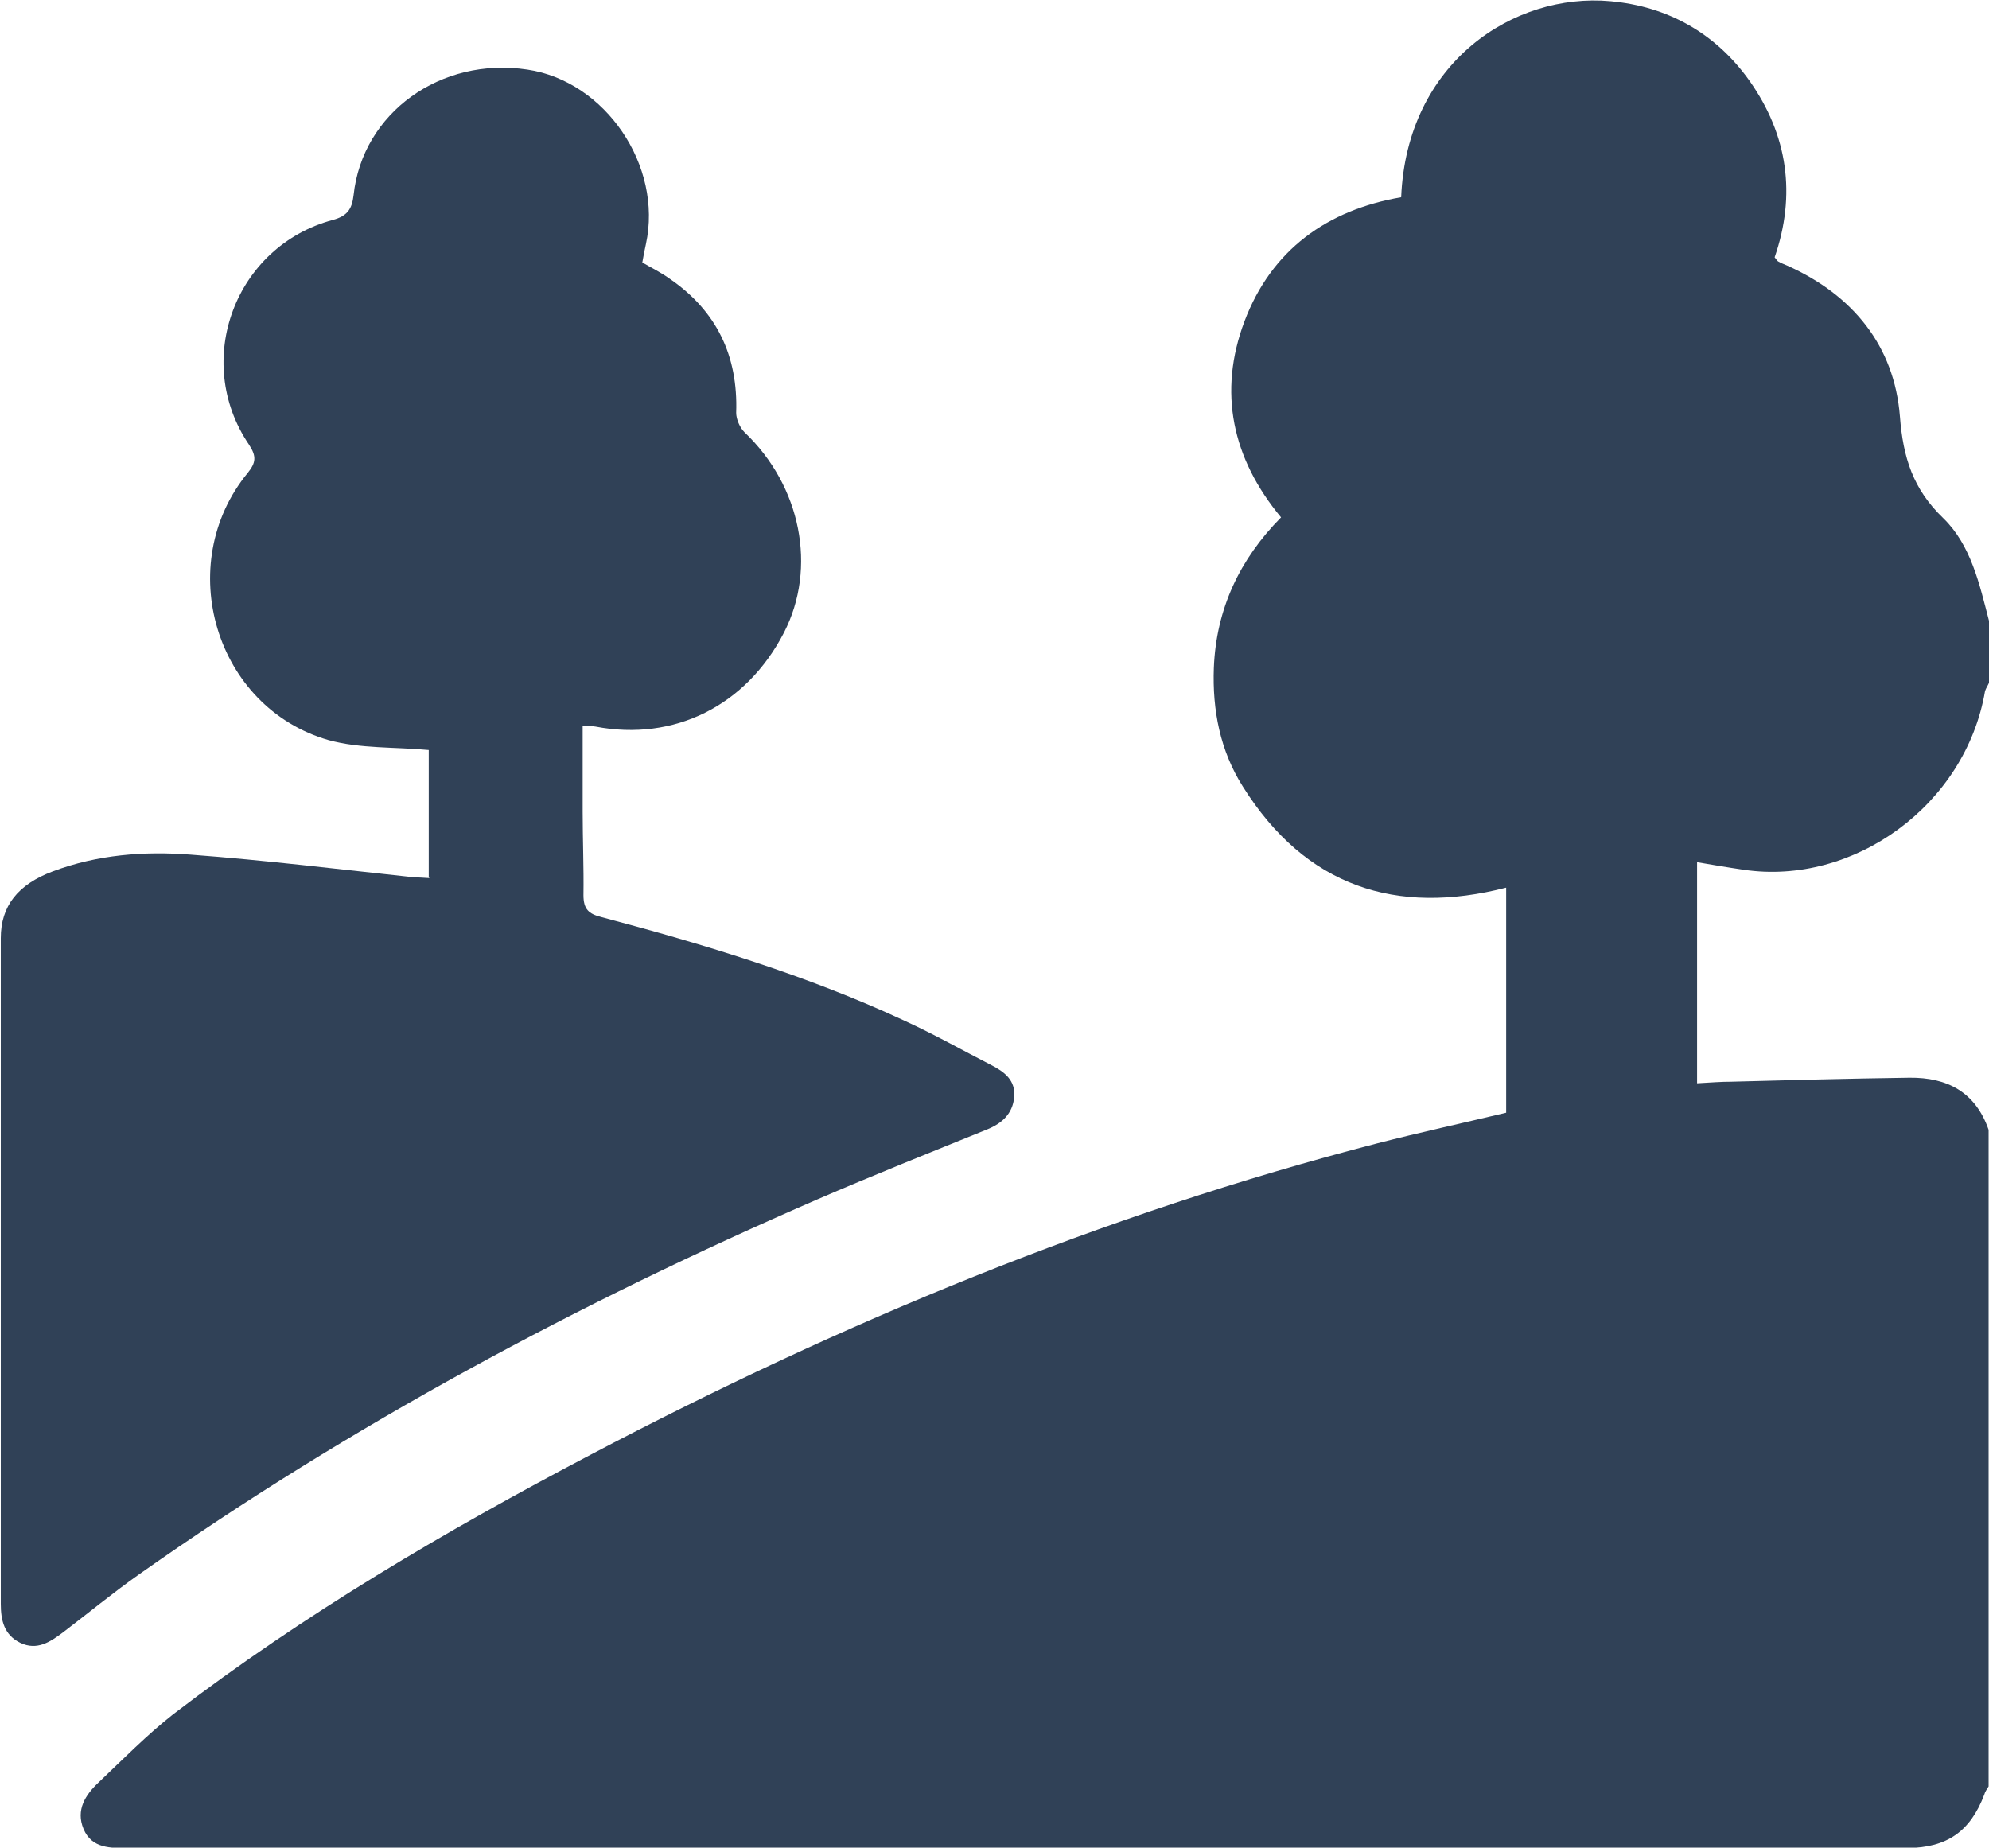<?xml version="1.0" encoding="UTF-8"?>
<svg id="Layer_2" data-name="Layer 2" xmlns="http://www.w3.org/2000/svg" viewBox="0 0 50.01 46.46">
  <g id="Layer_1-2" data-name="Layer 1">
    <g>
      <path d="m50.01,15.61v1.56c-.03.07-.08.14-.1.21-.49,2.87-3.31,4.9-6.07,4.49-.41-.06-.82-.13-1.17-.19v5.56c.35-.02.6-.04.86-.04,1.49-.04,2.99-.08,4.48-.1.95-.01,1.66.36,1.99,1.31v16.51c-.04.07-.09.13-.11.21-.35.92-.93,1.33-1.93,1.34-.59,0-1.17,0-1.76,0-14.32,0-28.65,0-42.97,0-.44,0-.92.02-1.13-.48-.2-.48.05-.86.38-1.17.61-.58,1.21-1.19,1.87-1.71,3.29-2.52,6.85-4.61,10.5-6.53,6.31-3.32,12.86-6.04,19.78-7.83,1.05-.27,2.11-.5,3.24-.77v-5.66c-2.76.71-5.04-.02-6.62-2.54-.57-.9-.77-1.92-.73-2.99.06-1.48.65-2.73,1.69-3.78-1.23-1.48-1.59-3.15-.92-4.93.68-1.8,2.08-2.8,3.94-3.12.14-3.39,2.83-5.15,5.26-4.93,1.44.13,2.64.8,3.49,1.99.98,1.38,1.18,2.89.64,4.45.05.06.07.1.1.11.07.04.15.07.22.1,1.65.74,2.69,2.02,2.83,3.79.08,1.04.33,1.83,1.09,2.56.7.68.91,1.66,1.15,2.58" fill="#304157"/>
      <path d="m10.78,22.06v-3.2c-.84-.08-1.72-.03-2.52-.25-2.85-.82-3.92-4.42-2.03-6.72.21-.26.22-.42.03-.71-1.43-2.11-.35-4.99,2.11-5.65.37-.1.48-.28.52-.62.22-2.07,2.19-3.49,4.37-3.16,1.96.29,3.41,2.42,2.98,4.39-.03.14-.06.28-.09.46.22.13.47.25.69.41,1.18.81,1.72,1.94,1.67,3.37,0,.16.09.37.21.49,1.42,1.35,1.83,3.41.99,5.04-.95,1.84-2.76,2.74-4.74,2.36-.11-.02-.22-.01-.32-.02,0,.73,0,1.45,0,2.16,0,.7.03,1.4.02,2.1,0,.35.13.47.45.55,2.6.69,5.18,1.47,7.63,2.61.74.34,1.45.74,2.17,1.11.33.17.62.38.58.81-.04.42-.31.66-.68.81-1.43.58-2.86,1.15-4.27,1.76-5.99,2.6-11.72,5.67-17.07,9.44-.65.46-1.27.97-1.9,1.45-.32.24-.65.46-1.07.26-.41-.2-.49-.57-.49-.98,0-5.58,0-11.16,0-16.74,0-.81.43-1.35,1.31-1.68,1.12-.42,2.29-.51,3.46-.42,1.88.14,3.75.37,5.62.57.1,0,.19.01.39.02" fill="#304157"/>
    </g>
  </g>
</svg>